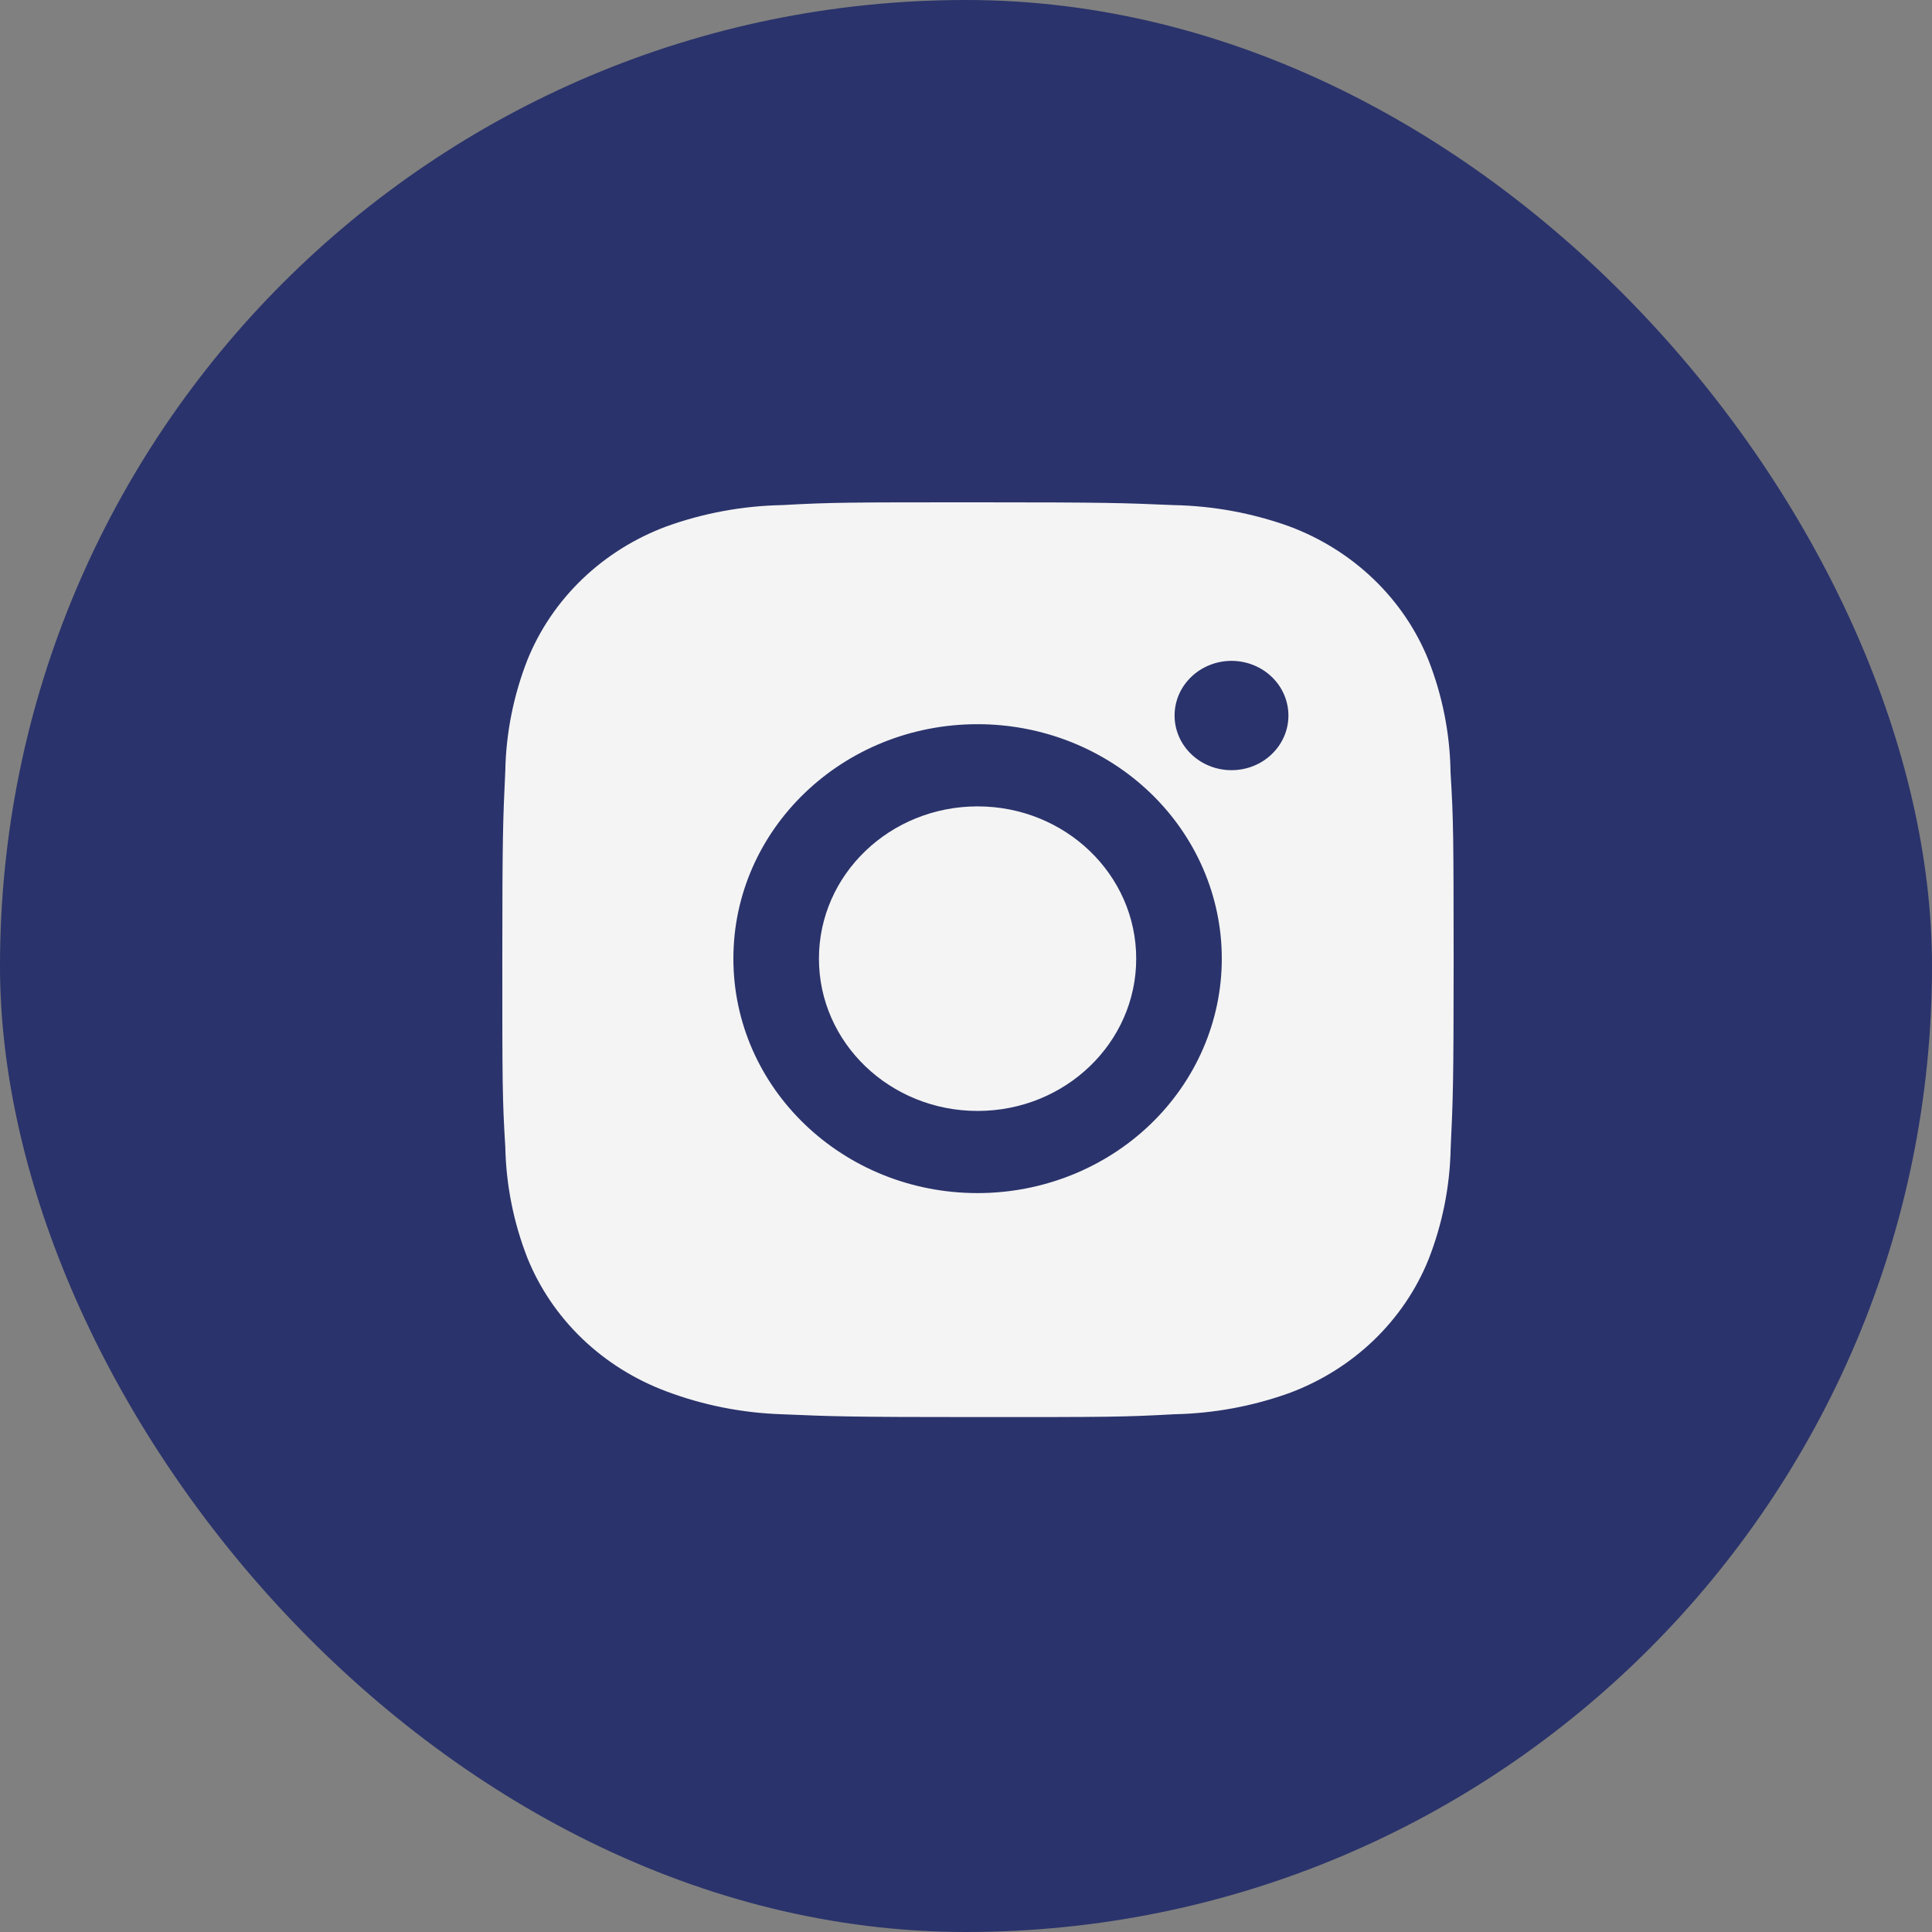<svg width="50" height="50" viewBox="0 0 50 50" fill="none" xmlns="http://www.w3.org/2000/svg">
<rect x="0" y="0" width="50" height="50" fill="#808080" stroke="none"/>
<rect width="50" height="50" rx="25" fill="#2A336B"/>
<path d="M37.54 19.988C37.526 18.994 37.333 18.009 36.967 17.079C36.651 16.294 36.167 15.582 35.547 14.987C34.927 14.392 34.185 13.928 33.368 13.623C32.411 13.279 31.401 13.092 30.379 13.072C29.064 13.016 28.647 13 25.308 13C21.97 13 21.542 13 20.236 13.072C19.215 13.092 18.205 13.279 17.249 13.623C16.432 13.927 15.689 14.392 15.069 14.987C14.45 15.582 13.966 16.294 13.649 17.079C13.29 17.997 13.096 18.967 13.077 19.947C13.018 21.211 13 21.611 13 24.816C13 28.021 13 28.431 13.077 29.685C13.097 30.667 13.29 31.636 13.649 32.556C13.966 33.34 14.45 34.053 15.07 34.647C15.691 35.242 16.433 35.706 17.25 36.01C18.204 36.369 19.214 36.568 20.238 36.601C21.554 36.657 21.971 36.674 25.31 36.674C28.648 36.674 29.076 36.674 30.382 36.601C31.403 36.581 32.414 36.395 33.37 36.051C34.188 35.746 34.93 35.282 35.55 34.687C36.169 34.092 36.653 33.38 36.97 32.595C37.33 31.676 37.523 30.708 37.543 29.725C37.602 28.462 37.62 28.062 37.62 24.855C37.617 21.65 37.617 21.244 37.54 19.988ZM25.3 30.877C21.808 30.877 18.98 28.162 18.98 24.809C18.98 21.457 21.808 18.742 25.3 18.742C26.977 18.742 28.584 19.381 29.769 20.519C30.955 21.657 31.62 23.2 31.62 24.809C31.62 26.419 30.955 27.962 29.769 29.1C28.584 30.238 26.977 30.877 25.3 30.877ZM31.872 19.932C31.678 19.933 31.487 19.896 31.308 19.825C31.129 19.754 30.966 19.65 30.83 19.518C30.693 19.387 30.584 19.231 30.51 19.059C30.436 18.887 30.398 18.703 30.398 18.518C30.398 18.332 30.436 18.148 30.51 17.976C30.584 17.805 30.693 17.649 30.83 17.518C30.966 17.386 31.129 17.282 31.308 17.211C31.486 17.14 31.678 17.103 31.871 17.103C32.065 17.103 32.256 17.14 32.435 17.211C32.614 17.282 32.776 17.386 32.913 17.518C33.05 17.649 33.158 17.805 33.232 17.976C33.306 18.148 33.344 18.332 33.344 18.518C33.344 19.3 32.685 19.932 31.872 19.932Z" fill="#F4F4F4"/>
<path d="M25.3 28.751C27.567 28.751 29.405 26.987 29.405 24.81C29.405 22.633 27.567 20.869 25.3 20.869C23.032 20.869 21.194 22.633 21.194 24.81C21.194 26.987 23.032 28.751 25.3 28.751Z" fill="#F4F4F4"/>
</svg>
